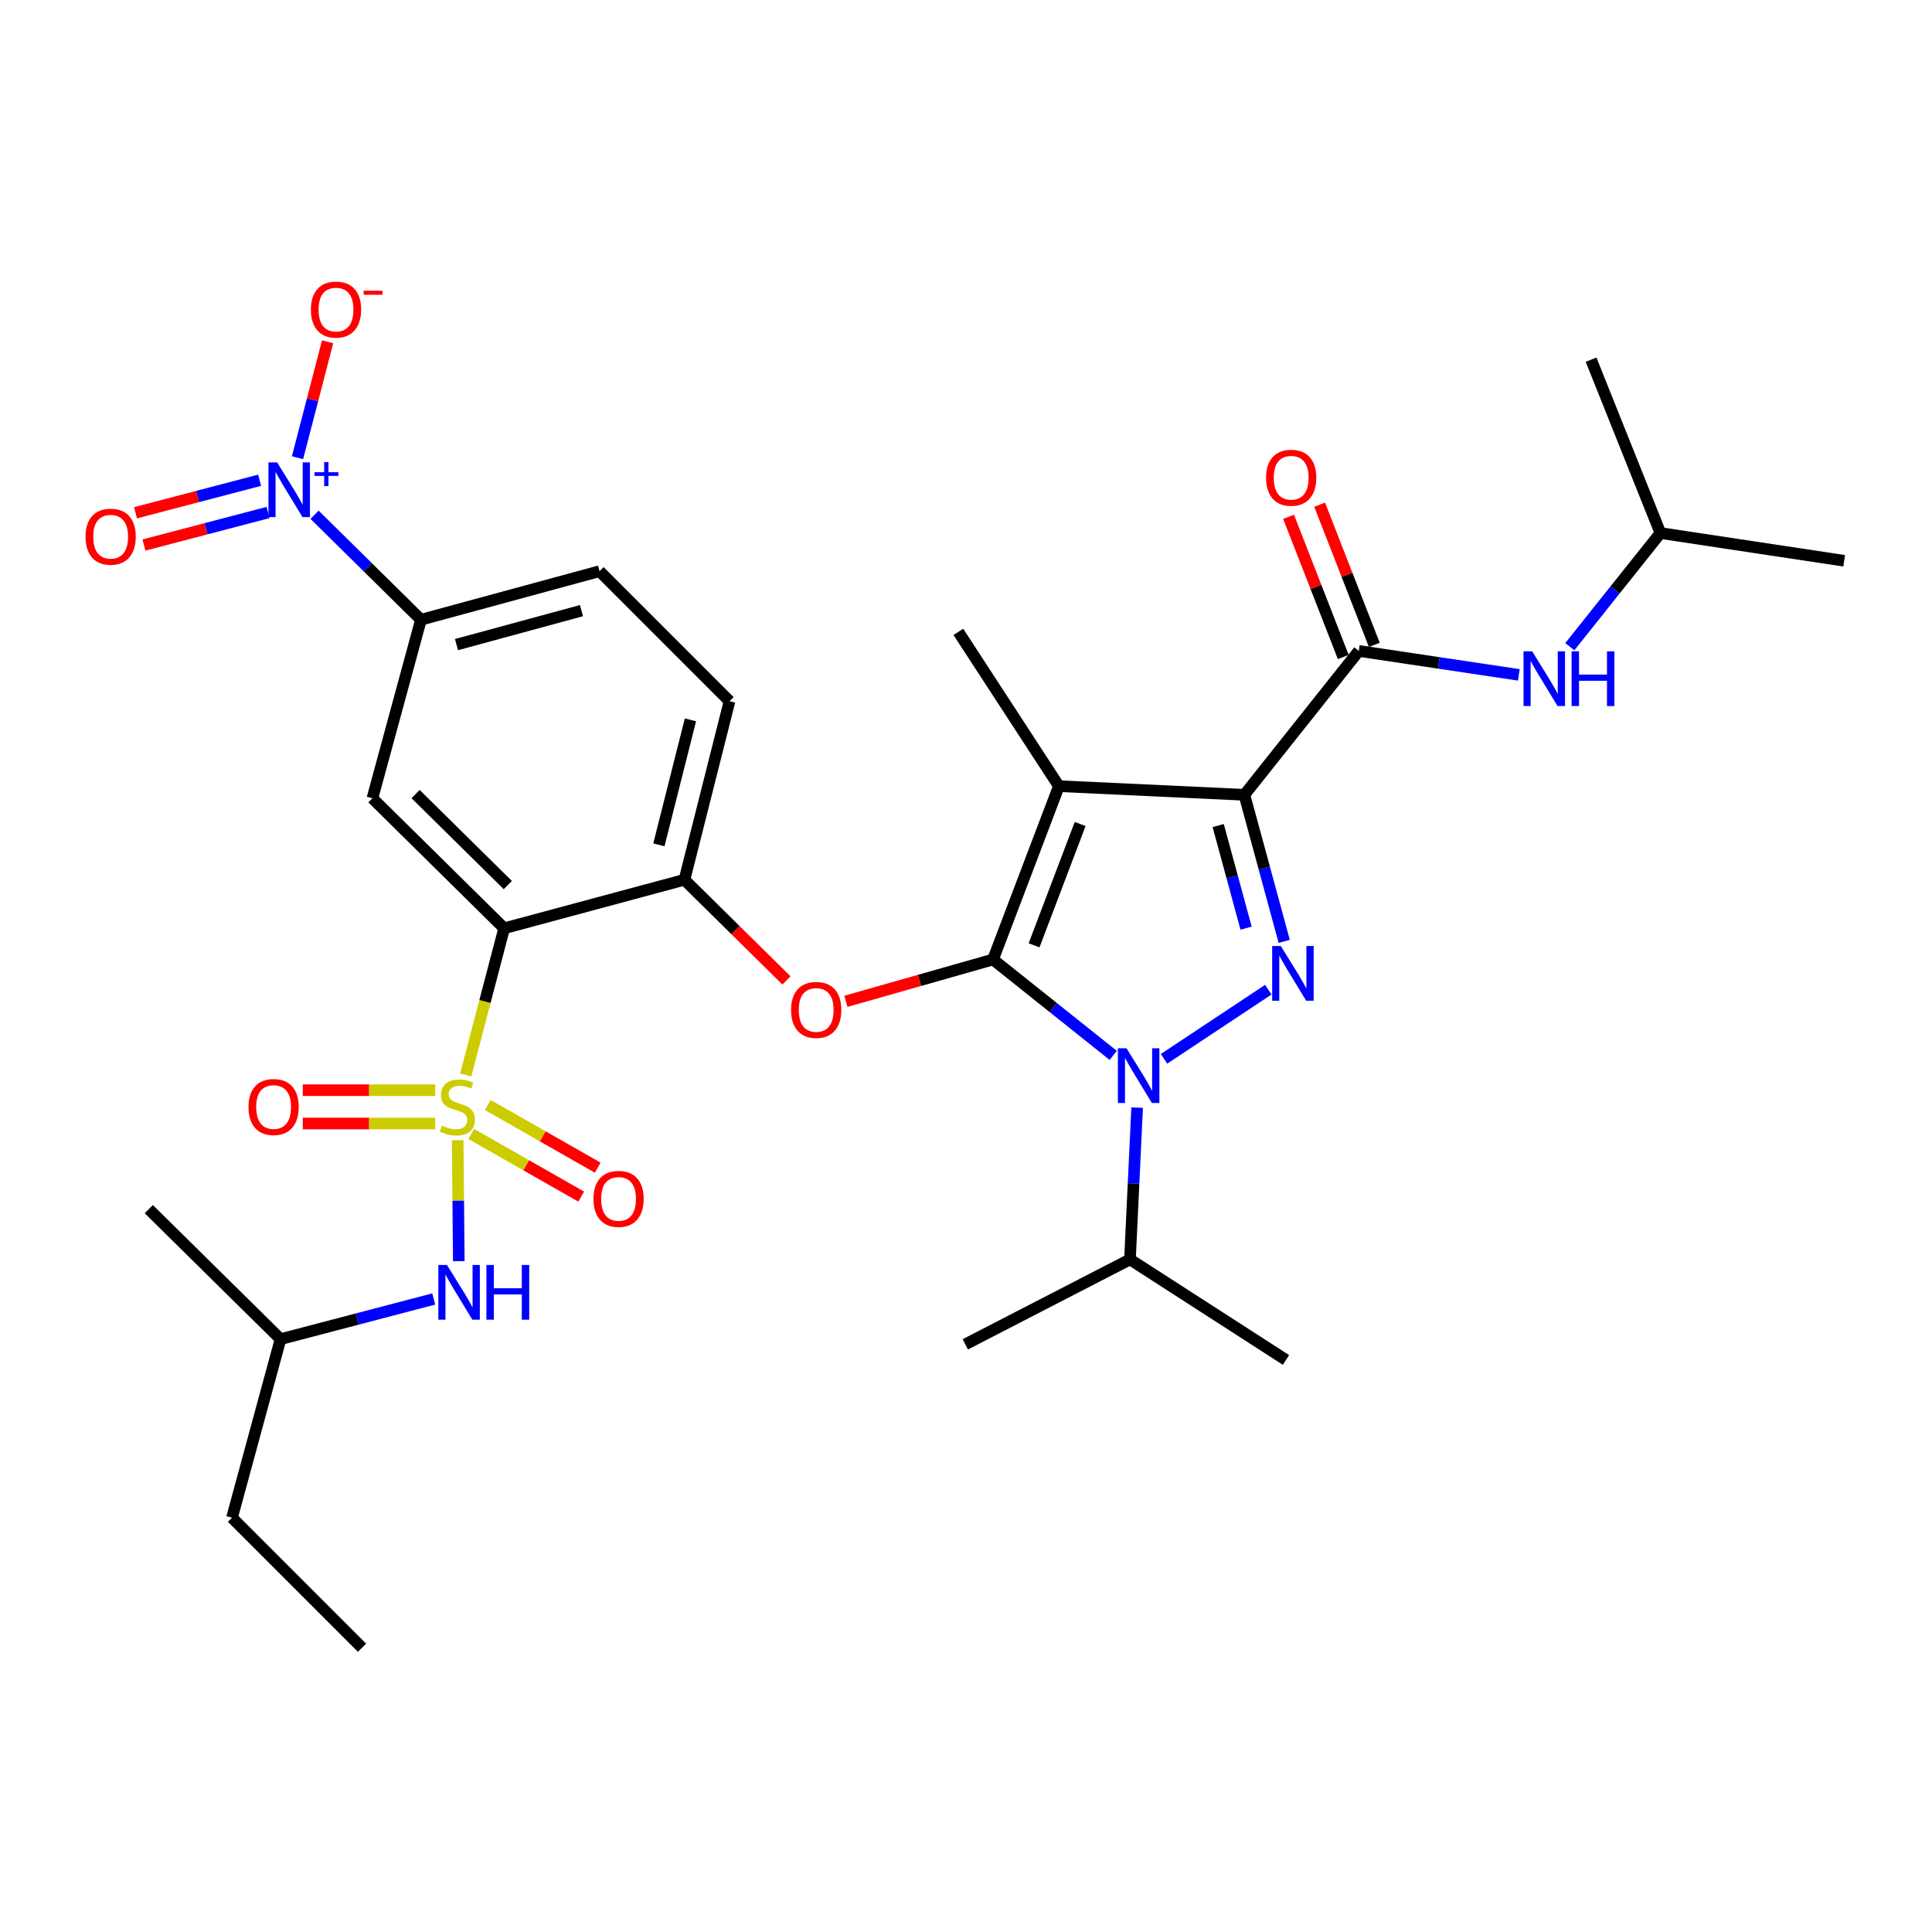 <?xml version='1.0' encoding='iso-8859-1'?>
<svg version='1.1' baseProfile='full'
              xmlns='http://www.w3.org/2000/svg'
                      xmlns:rdkit='http://www.rdkit.org/xml'
                      xmlns:xlink='http://www.w3.org/1999/xlink'
                  xml:space='preserve'
width='1000px' height='1000px' viewBox='0 0 1000 1000'>
<!-- END OF HEADER -->
<rect style='opacity:1.0;fill:#FFFFFF;stroke:none' width='1000' height='1000' x='0' y='0'> </rect>
<path class='bond-0' d='M 859.434,275.907 L 823.542,186.181' style='fill:none;fill-rule:evenodd;stroke:#000000;stroke-width:6px;stroke-linecap:butt;stroke-linejoin:miter;stroke-opacity:1' />
<path class='bond-1' d='M 859.434,275.907 L 954.545,290.264' style='fill:none;fill-rule:evenodd;stroke:#000000;stroke-width:6px;stroke-linecap:butt;stroke-linejoin:miter;stroke-opacity:1' />
<path class='bond-2' d='M 859.434,275.907 L 835.982,305.311' style='fill:none;fill-rule:evenodd;stroke:#000000;stroke-width:6px;stroke-linecap:butt;stroke-linejoin:miter;stroke-opacity:1' />
<path class='bond-2' d='M 835.982,305.311 L 812.529,334.715' style='fill:none;fill-rule:evenodd;stroke:#0000FF;stroke-width:6px;stroke-linecap:butt;stroke-linejoin:miter;stroke-opacity:1' />
<path class='bond-3' d='M 703.31,336.928 L 744.728,343.122' style='fill:none;fill-rule:evenodd;stroke:#000000;stroke-width:6px;stroke-linecap:butt;stroke-linejoin:miter;stroke-opacity:1' />
<path class='bond-3' d='M 744.728,343.122 L 786.146,349.316' style='fill:none;fill-rule:evenodd;stroke:#0000FF;stroke-width:6px;stroke-linecap:butt;stroke-linejoin:miter;stroke-opacity:1' />
<path class='bond-4' d='M 711.346,333.794 L 697.194,297.51' style='fill:none;fill-rule:evenodd;stroke:#000000;stroke-width:6px;stroke-linecap:butt;stroke-linejoin:miter;stroke-opacity:1' />
<path class='bond-4' d='M 697.194,297.51 L 683.042,261.227' style='fill:none;fill-rule:evenodd;stroke:#FF0000;stroke-width:6px;stroke-linecap:butt;stroke-linejoin:miter;stroke-opacity:1' />
<path class='bond-4' d='M 695.274,340.063 L 681.122,303.779' style='fill:none;fill-rule:evenodd;stroke:#000000;stroke-width:6px;stroke-linecap:butt;stroke-linejoin:miter;stroke-opacity:1' />
<path class='bond-4' d='M 681.122,303.779 L 666.97,267.496' style='fill:none;fill-rule:evenodd;stroke:#FF0000;stroke-width:6px;stroke-linecap:butt;stroke-linejoin:miter;stroke-opacity:1' />
<path class='bond-5' d='M 703.31,336.928 L 644.09,411.396' style='fill:none;fill-rule:evenodd;stroke:#000000;stroke-width:6px;stroke-linecap:butt;stroke-linejoin:miter;stroke-opacity:1' />
<path class='bond-6' d='M 588.576,573.297 L 586.723,612.583' style='fill:none;fill-rule:evenodd;stroke:#0000FF;stroke-width:6px;stroke-linecap:butt;stroke-linejoin:miter;stroke-opacity:1' />
<path class='bond-6' d='M 586.723,612.583 L 584.871,651.869' style='fill:none;fill-rule:evenodd;stroke:#000000;stroke-width:6px;stroke-linecap:butt;stroke-linejoin:miter;stroke-opacity:1' />
<path class='bond-7' d='M 602.491,548.049 L 656.469,512.262' style='fill:none;fill-rule:evenodd;stroke:#0000FF;stroke-width:6px;stroke-linecap:butt;stroke-linejoin:miter;stroke-opacity:1' />
<path class='bond-8' d='M 576.206,546.267 L 545.097,521.452' style='fill:none;fill-rule:evenodd;stroke:#0000FF;stroke-width:6px;stroke-linecap:butt;stroke-linejoin:miter;stroke-opacity:1' />
<path class='bond-8' d='M 545.097,521.452 L 513.987,496.636' style='fill:none;fill-rule:evenodd;stroke:#000000;stroke-width:6px;stroke-linecap:butt;stroke-linejoin:miter;stroke-opacity:1' />
<path class='bond-9' d='M 664.711,487.261 L 654.401,449.328' style='fill:none;fill-rule:evenodd;stroke:#0000FF;stroke-width:6px;stroke-linecap:butt;stroke-linejoin:miter;stroke-opacity:1' />
<path class='bond-9' d='M 654.401,449.328 L 644.09,411.396' style='fill:none;fill-rule:evenodd;stroke:#000000;stroke-width:6px;stroke-linecap:butt;stroke-linejoin:miter;stroke-opacity:1' />
<path class='bond-9' d='M 644.97,480.406 L 637.753,453.853' style='fill:none;fill-rule:evenodd;stroke:#0000FF;stroke-width:6px;stroke-linecap:butt;stroke-linejoin:miter;stroke-opacity:1' />
<path class='bond-9' d='M 637.753,453.853 L 630.536,427.301' style='fill:none;fill-rule:evenodd;stroke:#000000;stroke-width:6px;stroke-linecap:butt;stroke-linejoin:miter;stroke-opacity:1' />
<path class='bond-10' d='M 644.09,411.396 L 548.078,406.911' style='fill:none;fill-rule:evenodd;stroke:#000000;stroke-width:6px;stroke-linecap:butt;stroke-linejoin:miter;stroke-opacity:1' />
<path class='bond-11' d='M 548.078,406.911 L 513.987,496.636' style='fill:none;fill-rule:evenodd;stroke:#000000;stroke-width:6px;stroke-linecap:butt;stroke-linejoin:miter;stroke-opacity:1' />
<path class='bond-11' d='M 559.091,426.497 L 535.227,489.305' style='fill:none;fill-rule:evenodd;stroke:#000000;stroke-width:6px;stroke-linecap:butt;stroke-linejoin:miter;stroke-opacity:1' />
<path class='bond-12' d='M 548.078,406.911 L 496.037,327.057' style='fill:none;fill-rule:evenodd;stroke:#000000;stroke-width:6px;stroke-linecap:butt;stroke-linejoin:miter;stroke-opacity:1' />
<path class='bond-13' d='M 513.987,496.636 L 475.913,507.461' style='fill:none;fill-rule:evenodd;stroke:#000000;stroke-width:6px;stroke-linecap:butt;stroke-linejoin:miter;stroke-opacity:1' />
<path class='bond-13' d='M 475.913,507.461 L 437.839,518.285' style='fill:none;fill-rule:evenodd;stroke:#FF0000;stroke-width:6px;stroke-linecap:butt;stroke-linejoin:miter;stroke-opacity:1' />
<path class='bond-14' d='M 310.308,295.65 L 217.889,320.77' style='fill:none;fill-rule:evenodd;stroke:#000000;stroke-width:6px;stroke-linecap:butt;stroke-linejoin:miter;stroke-opacity:1' />
<path class='bond-14' d='M 300.97,316.065 L 236.277,333.649' style='fill:none;fill-rule:evenodd;stroke:#000000;stroke-width:6px;stroke-linecap:butt;stroke-linejoin:miter;stroke-opacity:1' />
<path class='bond-15' d='M 310.308,295.65 L 377.597,362.949' style='fill:none;fill-rule:evenodd;stroke:#000000;stroke-width:6px;stroke-linecap:butt;stroke-linejoin:miter;stroke-opacity:1' />
<path class='bond-16' d='M 407.065,507.465 L 380.667,481.417' style='fill:none;fill-rule:evenodd;stroke:#FF0000;stroke-width:6px;stroke-linecap:butt;stroke-linejoin:miter;stroke-opacity:1' />
<path class='bond-16' d='M 380.667,481.417 L 354.27,455.368' style='fill:none;fill-rule:evenodd;stroke:#000000;stroke-width:6px;stroke-linecap:butt;stroke-linejoin:miter;stroke-opacity:1' />
<path class='bond-17' d='M 217.889,320.77 L 192.76,413.188' style='fill:none;fill-rule:evenodd;stroke:#000000;stroke-width:6px;stroke-linecap:butt;stroke-linejoin:miter;stroke-opacity:1' />
<path class='bond-18' d='M 217.889,320.77 L 190.357,293.605' style='fill:none;fill-rule:evenodd;stroke:#000000;stroke-width:6px;stroke-linecap:butt;stroke-linejoin:miter;stroke-opacity:1' />
<path class='bond-18' d='M 190.357,293.605 L 162.825,266.44' style='fill:none;fill-rule:evenodd;stroke:#0000FF;stroke-width:6px;stroke-linecap:butt;stroke-linejoin:miter;stroke-opacity:1' />
<path class='bond-19' d='M 192.76,413.188 L 260.95,480.487' style='fill:none;fill-rule:evenodd;stroke:#000000;stroke-width:6px;stroke-linecap:butt;stroke-linejoin:miter;stroke-opacity:1' />
<path class='bond-19' d='M 215.106,411.005 L 262.84,458.114' style='fill:none;fill-rule:evenodd;stroke:#000000;stroke-width:6px;stroke-linecap:butt;stroke-linejoin:miter;stroke-opacity:1' />
<path class='bond-20' d='M 260.95,480.487 L 354.27,455.368' style='fill:none;fill-rule:evenodd;stroke:#000000;stroke-width:6px;stroke-linecap:butt;stroke-linejoin:miter;stroke-opacity:1' />
<path class='bond-21' d='M 260.95,480.487 L 251.004,518.442' style='fill:none;fill-rule:evenodd;stroke:#000000;stroke-width:6px;stroke-linecap:butt;stroke-linejoin:miter;stroke-opacity:1' />
<path class='bond-21' d='M 251.004,518.442 L 241.058,556.398' style='fill:none;fill-rule:evenodd;stroke:#CCCC00;stroke-width:6px;stroke-linecap:butt;stroke-linejoin:miter;stroke-opacity:1' />
<path class='bond-22' d='M 584.871,651.869 L 665.626,703.91' style='fill:none;fill-rule:evenodd;stroke:#000000;stroke-width:6px;stroke-linecap:butt;stroke-linejoin:miter;stroke-opacity:1' />
<path class='bond-23' d='M 584.871,651.869 L 499.631,695.831' style='fill:none;fill-rule:evenodd;stroke:#000000;stroke-width:6px;stroke-linecap:butt;stroke-linejoin:miter;stroke-opacity:1' />
<path class='bond-24' d='M 354.27,455.368 L 377.597,362.949' style='fill:none;fill-rule:evenodd;stroke:#000000;stroke-width:6px;stroke-linecap:butt;stroke-linejoin:miter;stroke-opacity:1' />
<path class='bond-24' d='M 341.042,437.283 L 357.372,372.59' style='fill:none;fill-rule:evenodd;stroke:#000000;stroke-width:6px;stroke-linecap:butt;stroke-linejoin:miter;stroke-opacity:1' />
<path class='bond-25' d='M 243.941,586.944 L 272.385,603.155' style='fill:none;fill-rule:evenodd;stroke:#CCCC00;stroke-width:6px;stroke-linecap:butt;stroke-linejoin:miter;stroke-opacity:1' />
<path class='bond-25' d='M 272.385,603.155 L 300.828,619.366' style='fill:none;fill-rule:evenodd;stroke:#FF0000;stroke-width:6px;stroke-linecap:butt;stroke-linejoin:miter;stroke-opacity:1' />
<path class='bond-25' d='M 252.484,571.956 L 280.927,588.167' style='fill:none;fill-rule:evenodd;stroke:#CCCC00;stroke-width:6px;stroke-linecap:butt;stroke-linejoin:miter;stroke-opacity:1' />
<path class='bond-25' d='M 280.927,588.167 L 309.37,604.379' style='fill:none;fill-rule:evenodd;stroke:#FF0000;stroke-width:6px;stroke-linecap:butt;stroke-linejoin:miter;stroke-opacity:1' />
<path class='bond-26' d='M 225.274,564.28 L 190.992,564.28' style='fill:none;fill-rule:evenodd;stroke:#CCCC00;stroke-width:6px;stroke-linecap:butt;stroke-linejoin:miter;stroke-opacity:1' />
<path class='bond-26' d='M 190.992,564.28 L 156.711,564.28' style='fill:none;fill-rule:evenodd;stroke:#FF0000;stroke-width:6px;stroke-linecap:butt;stroke-linejoin:miter;stroke-opacity:1' />
<path class='bond-26' d='M 225.274,581.532 L 190.992,581.532' style='fill:none;fill-rule:evenodd;stroke:#CCCC00;stroke-width:6px;stroke-linecap:butt;stroke-linejoin:miter;stroke-opacity:1' />
<path class='bond-26' d='M 190.992,581.532 L 156.711,581.532' style='fill:none;fill-rule:evenodd;stroke:#FF0000;stroke-width:6px;stroke-linecap:butt;stroke-linejoin:miter;stroke-opacity:1' />
<path class='bond-27' d='M 236.892,590.186 L 237.182,621.484' style='fill:none;fill-rule:evenodd;stroke:#CCCC00;stroke-width:6px;stroke-linecap:butt;stroke-linejoin:miter;stroke-opacity:1' />
<path class='bond-27' d='M 237.182,621.484 L 237.473,652.781' style='fill:none;fill-rule:evenodd;stroke:#0000FF;stroke-width:6px;stroke-linecap:butt;stroke-linejoin:miter;stroke-opacity:1' />
<path class='bond-28' d='M 224.494,672.351 L 184.849,682.744' style='fill:none;fill-rule:evenodd;stroke:#0000FF;stroke-width:6px;stroke-linecap:butt;stroke-linejoin:miter;stroke-opacity:1' />
<path class='bond-28' d='M 184.849,682.744 L 145.204,693.138' style='fill:none;fill-rule:evenodd;stroke:#000000;stroke-width:6px;stroke-linecap:butt;stroke-linejoin:miter;stroke-opacity:1' />
<path class='bond-29' d='M 153.992,236.91 L 161.781,206.907' style='fill:none;fill-rule:evenodd;stroke:#0000FF;stroke-width:6px;stroke-linecap:butt;stroke-linejoin:miter;stroke-opacity:1' />
<path class='bond-29' d='M 161.781,206.907 L 169.571,176.903' style='fill:none;fill-rule:evenodd;stroke:#FF0000;stroke-width:6px;stroke-linecap:butt;stroke-linejoin:miter;stroke-opacity:1' />
<path class='bond-30' d='M 134.374,248.579 L 102.253,256.999' style='fill:none;fill-rule:evenodd;stroke:#0000FF;stroke-width:6px;stroke-linecap:butt;stroke-linejoin:miter;stroke-opacity:1' />
<path class='bond-30' d='M 102.253,256.999 L 70.133,265.42' style='fill:none;fill-rule:evenodd;stroke:#FF0000;stroke-width:6px;stroke-linecap:butt;stroke-linejoin:miter;stroke-opacity:1' />
<path class='bond-30' d='M 138.748,265.266 L 106.628,273.687' style='fill:none;fill-rule:evenodd;stroke:#0000FF;stroke-width:6px;stroke-linecap:butt;stroke-linejoin:miter;stroke-opacity:1' />
<path class='bond-30' d='M 106.628,273.687 L 74.507,282.107' style='fill:none;fill-rule:evenodd;stroke:#FF0000;stroke-width:6px;stroke-linecap:butt;stroke-linejoin:miter;stroke-opacity:1' />
<path class='bond-31' d='M 145.204,693.138 L 120.084,785.556' style='fill:none;fill-rule:evenodd;stroke:#000000;stroke-width:6px;stroke-linecap:butt;stroke-linejoin:miter;stroke-opacity:1' />
<path class='bond-32' d='M 145.204,693.138 L 77.014,625.848' style='fill:none;fill-rule:evenodd;stroke:#000000;stroke-width:6px;stroke-linecap:butt;stroke-linejoin:miter;stroke-opacity:1' />
<path class='bond-33' d='M 120.084,785.556 L 187.374,852.855' style='fill:none;fill-rule:evenodd;stroke:#000000;stroke-width:6px;stroke-linecap:butt;stroke-linejoin:miter;stroke-opacity:1' />
<path  class='atom-2' d='M 793.053 337.125
L 802.333 352.125
Q 803.253 353.605, 804.733 356.285
Q 806.213 358.965, 806.293 359.125
L 806.293 337.125
L 810.053 337.125
L 810.053 365.445
L 806.173 365.445
L 796.213 349.045
Q 795.053 347.125, 793.813 344.925
Q 792.613 342.725, 792.253 342.045
L 792.253 365.445
L 788.573 365.445
L 788.573 337.125
L 793.053 337.125
' fill='#0000FF'/>
<path  class='atom-2' d='M 813.453 337.125
L 817.293 337.125
L 817.293 349.165
L 831.773 349.165
L 831.773 337.125
L 835.613 337.125
L 835.613 365.445
L 831.773 365.445
L 831.773 352.365
L 817.293 352.365
L 817.293 365.445
L 813.453 365.445
L 813.453 337.125
' fill='#0000FF'/>
<path  class='atom-3' d='M 655.309 247.273
Q 655.309 240.473, 658.669 236.673
Q 662.029 232.873, 668.309 232.873
Q 674.589 232.873, 677.949 236.673
Q 681.309 240.473, 681.309 247.273
Q 681.309 254.153, 677.909 258.073
Q 674.509 261.953, 668.309 261.953
Q 662.069 261.953, 658.669 258.073
Q 655.309 254.193, 655.309 247.273
M 668.309 258.753
Q 672.629 258.753, 674.949 255.873
Q 677.309 252.953, 677.309 247.273
Q 677.309 241.713, 674.949 238.913
Q 672.629 236.073, 668.309 236.073
Q 663.989 236.073, 661.629 238.873
Q 659.309 241.673, 659.309 247.273
Q 659.309 252.993, 661.629 255.873
Q 663.989 258.753, 668.309 258.753
' fill='#FF0000'/>
<path  class='atom-5' d='M 583.096 542.597
L 592.376 557.597
Q 593.296 559.077, 594.776 561.757
Q 596.256 564.437, 596.336 564.597
L 596.336 542.597
L 600.096 542.597
L 600.096 570.917
L 596.216 570.917
L 586.256 554.517
Q 585.096 552.597, 583.856 550.397
Q 582.656 548.197, 582.296 547.517
L 582.296 570.917
L 578.616 570.917
L 578.616 542.597
L 583.096 542.597
' fill='#0000FF'/>
<path  class='atom-6' d='M 662.95 489.655
L 672.23 504.655
Q 673.15 506.135, 674.63 508.815
Q 676.11 511.495, 676.19 511.655
L 676.19 489.655
L 679.95 489.655
L 679.95 517.975
L 676.07 517.975
L 666.11 501.575
Q 664.95 499.655, 663.71 497.455
Q 662.51 495.255, 662.15 494.575
L 662.15 517.975
L 658.47 517.975
L 658.47 489.655
L 662.95 489.655
' fill='#0000FF'/>
<path  class='atom-11' d='M 409.46 522.737
Q 409.46 515.937, 412.82 512.137
Q 416.18 508.337, 422.46 508.337
Q 428.74 508.337, 432.1 512.137
Q 435.46 515.937, 435.46 522.737
Q 435.46 529.617, 432.06 533.537
Q 428.66 537.417, 422.46 537.417
Q 416.22 537.417, 412.82 533.537
Q 409.46 529.657, 409.46 522.737
M 422.46 534.217
Q 426.78 534.217, 429.1 531.337
Q 431.46 528.417, 431.46 522.737
Q 431.46 517.177, 429.1 514.377
Q 426.78 511.537, 422.46 511.537
Q 418.14 511.537, 415.78 514.337
Q 413.46 517.137, 413.46 522.737
Q 413.46 528.457, 415.78 531.337
Q 418.14 534.217, 422.46 534.217
' fill='#FF0000'/>
<path  class='atom-21' d='M 228.731 582.626
Q 229.051 582.746, 230.371 583.306
Q 231.691 583.866, 233.131 584.226
Q 234.611 584.546, 236.051 584.546
Q 238.731 584.546, 240.291 583.266
Q 241.851 581.946, 241.851 579.666
Q 241.851 578.106, 241.051 577.146
Q 240.291 576.186, 239.091 575.666
Q 237.891 575.146, 235.891 574.546
Q 233.371 573.786, 231.851 573.066
Q 230.371 572.346, 229.291 570.826
Q 228.251 569.306, 228.251 566.746
Q 228.251 563.186, 230.651 560.986
Q 233.091 558.786, 237.891 558.786
Q 241.171 558.786, 244.891 560.346
L 243.971 563.426
Q 240.571 562.026, 238.011 562.026
Q 235.251 562.026, 233.731 563.186
Q 232.211 564.306, 232.251 566.266
Q 232.251 567.786, 233.011 568.706
Q 233.811 569.626, 234.931 570.146
Q 236.091 570.666, 238.011 571.266
Q 240.571 572.066, 242.091 572.866
Q 243.611 573.666, 244.691 575.306
Q 245.811 576.906, 245.811 579.666
Q 245.811 583.586, 243.171 585.706
Q 240.571 587.786, 236.211 587.786
Q 233.691 587.786, 231.771 587.226
Q 229.891 586.706, 227.651 585.786
L 228.731 582.626
' fill='#CCCC00'/>
<path  class='atom-22' d='M 307.17 620.542
Q 307.17 613.742, 310.53 609.942
Q 313.89 606.142, 320.17 606.142
Q 326.45 606.142, 329.81 609.942
Q 333.17 613.742, 333.17 620.542
Q 333.17 627.422, 329.77 631.342
Q 326.37 635.222, 320.17 635.222
Q 313.93 635.222, 310.53 631.342
Q 307.17 627.462, 307.17 620.542
M 320.17 632.022
Q 324.49 632.022, 326.81 629.142
Q 329.17 626.222, 329.17 620.542
Q 329.17 614.982, 326.81 612.182
Q 324.49 609.342, 320.17 609.342
Q 315.85 609.342, 313.49 612.142
Q 311.17 614.942, 311.17 620.542
Q 311.17 626.262, 313.49 629.142
Q 315.85 632.022, 320.17 632.022
' fill='#FF0000'/>
<path  class='atom-23' d='M 128.62 572.986
Q 128.62 566.186, 131.98 562.386
Q 135.34 558.586, 141.62 558.586
Q 147.9 558.586, 151.26 562.386
Q 154.62 566.186, 154.62 572.986
Q 154.62 579.866, 151.22 583.786
Q 147.82 587.666, 141.62 587.666
Q 135.38 587.666, 131.98 583.786
Q 128.62 579.906, 128.62 572.986
M 141.62 584.466
Q 145.94 584.466, 148.26 581.586
Q 150.62 578.666, 150.62 572.986
Q 150.62 567.426, 148.26 564.626
Q 145.94 561.786, 141.62 561.786
Q 137.3 561.786, 134.94 564.586
Q 132.62 567.386, 132.62 572.986
Q 132.62 578.706, 134.94 581.586
Q 137.3 584.466, 141.62 584.466
' fill='#FF0000'/>
<path  class='atom-24' d='M 231.363 654.749
L 240.643 669.749
Q 241.563 671.229, 243.043 673.909
Q 244.523 676.589, 244.603 676.749
L 244.603 654.749
L 248.363 654.749
L 248.363 683.069
L 244.483 683.069
L 234.523 666.669
Q 233.363 664.749, 232.123 662.549
Q 230.923 660.349, 230.563 659.669
L 230.563 683.069
L 226.883 683.069
L 226.883 654.749
L 231.363 654.749
' fill='#0000FF'/>
<path  class='atom-24' d='M 251.763 654.749
L 255.603 654.749
L 255.603 666.789
L 270.083 666.789
L 270.083 654.749
L 273.923 654.749
L 273.923 683.069
L 270.083 683.069
L 270.083 669.989
L 255.603 669.989
L 255.603 683.069
L 251.763 683.069
L 251.763 654.749
' fill='#0000FF'/>
<path  class='atom-25' d='M 143.429 239.32
L 152.709 254.32
Q 153.629 255.8, 155.109 258.48
Q 156.589 261.16, 156.669 261.32
L 156.669 239.32
L 160.429 239.32
L 160.429 267.64
L 156.549 267.64
L 146.589 251.24
Q 145.429 249.32, 144.189 247.12
Q 142.989 244.92, 142.629 244.24
L 142.629 267.64
L 138.949 267.64
L 138.949 239.32
L 143.429 239.32
' fill='#0000FF'/>
<path  class='atom-25' d='M 162.805 244.425
L 167.795 244.425
L 167.795 239.172
L 170.013 239.172
L 170.013 244.425
L 175.134 244.425
L 175.134 246.326
L 170.013 246.326
L 170.013 251.606
L 167.795 251.606
L 167.795 246.326
L 162.805 246.326
L 162.805 244.425
' fill='#0000FF'/>
<path  class='atom-26' d='M 160.918 160.241
Q 160.918 153.441, 164.278 149.641
Q 167.638 145.841, 173.918 145.841
Q 180.198 145.841, 183.558 149.641
Q 186.918 153.441, 186.918 160.241
Q 186.918 167.121, 183.518 171.041
Q 180.118 174.921, 173.918 174.921
Q 167.678 174.921, 164.278 171.041
Q 160.918 167.161, 160.918 160.241
M 173.918 171.721
Q 178.238 171.721, 180.558 168.841
Q 182.918 165.921, 182.918 160.241
Q 182.918 154.681, 180.558 151.881
Q 178.238 149.041, 173.918 149.041
Q 169.598 149.041, 167.238 151.841
Q 164.918 154.641, 164.918 160.241
Q 164.918 165.961, 167.238 168.841
Q 169.598 171.721, 173.918 171.721
' fill='#FF0000'/>
<path  class='atom-26' d='M 188.238 150.463
L 197.927 150.463
L 197.927 152.575
L 188.238 152.575
L 188.238 150.463
' fill='#FF0000'/>
<path  class='atom-27' d='M 44.271 277.789
Q 44.271 270.989, 47.631 267.189
Q 50.991 263.389, 57.271 263.389
Q 63.551 263.389, 66.911 267.189
Q 70.271 270.989, 70.271 277.789
Q 70.271 284.669, 66.871 288.589
Q 63.471 292.469, 57.271 292.469
Q 51.031 292.469, 47.631 288.589
Q 44.271 284.709, 44.271 277.789
M 57.271 289.269
Q 61.591 289.269, 63.911 286.389
Q 66.271 283.469, 66.271 277.789
Q 66.271 272.229, 63.911 269.429
Q 61.591 266.589, 57.271 266.589
Q 52.951 266.589, 50.591 269.389
Q 48.271 272.189, 48.271 277.789
Q 48.271 283.509, 50.591 286.389
Q 52.951 289.269, 57.271 289.269
' fill='#FF0000'/>
</svg>

